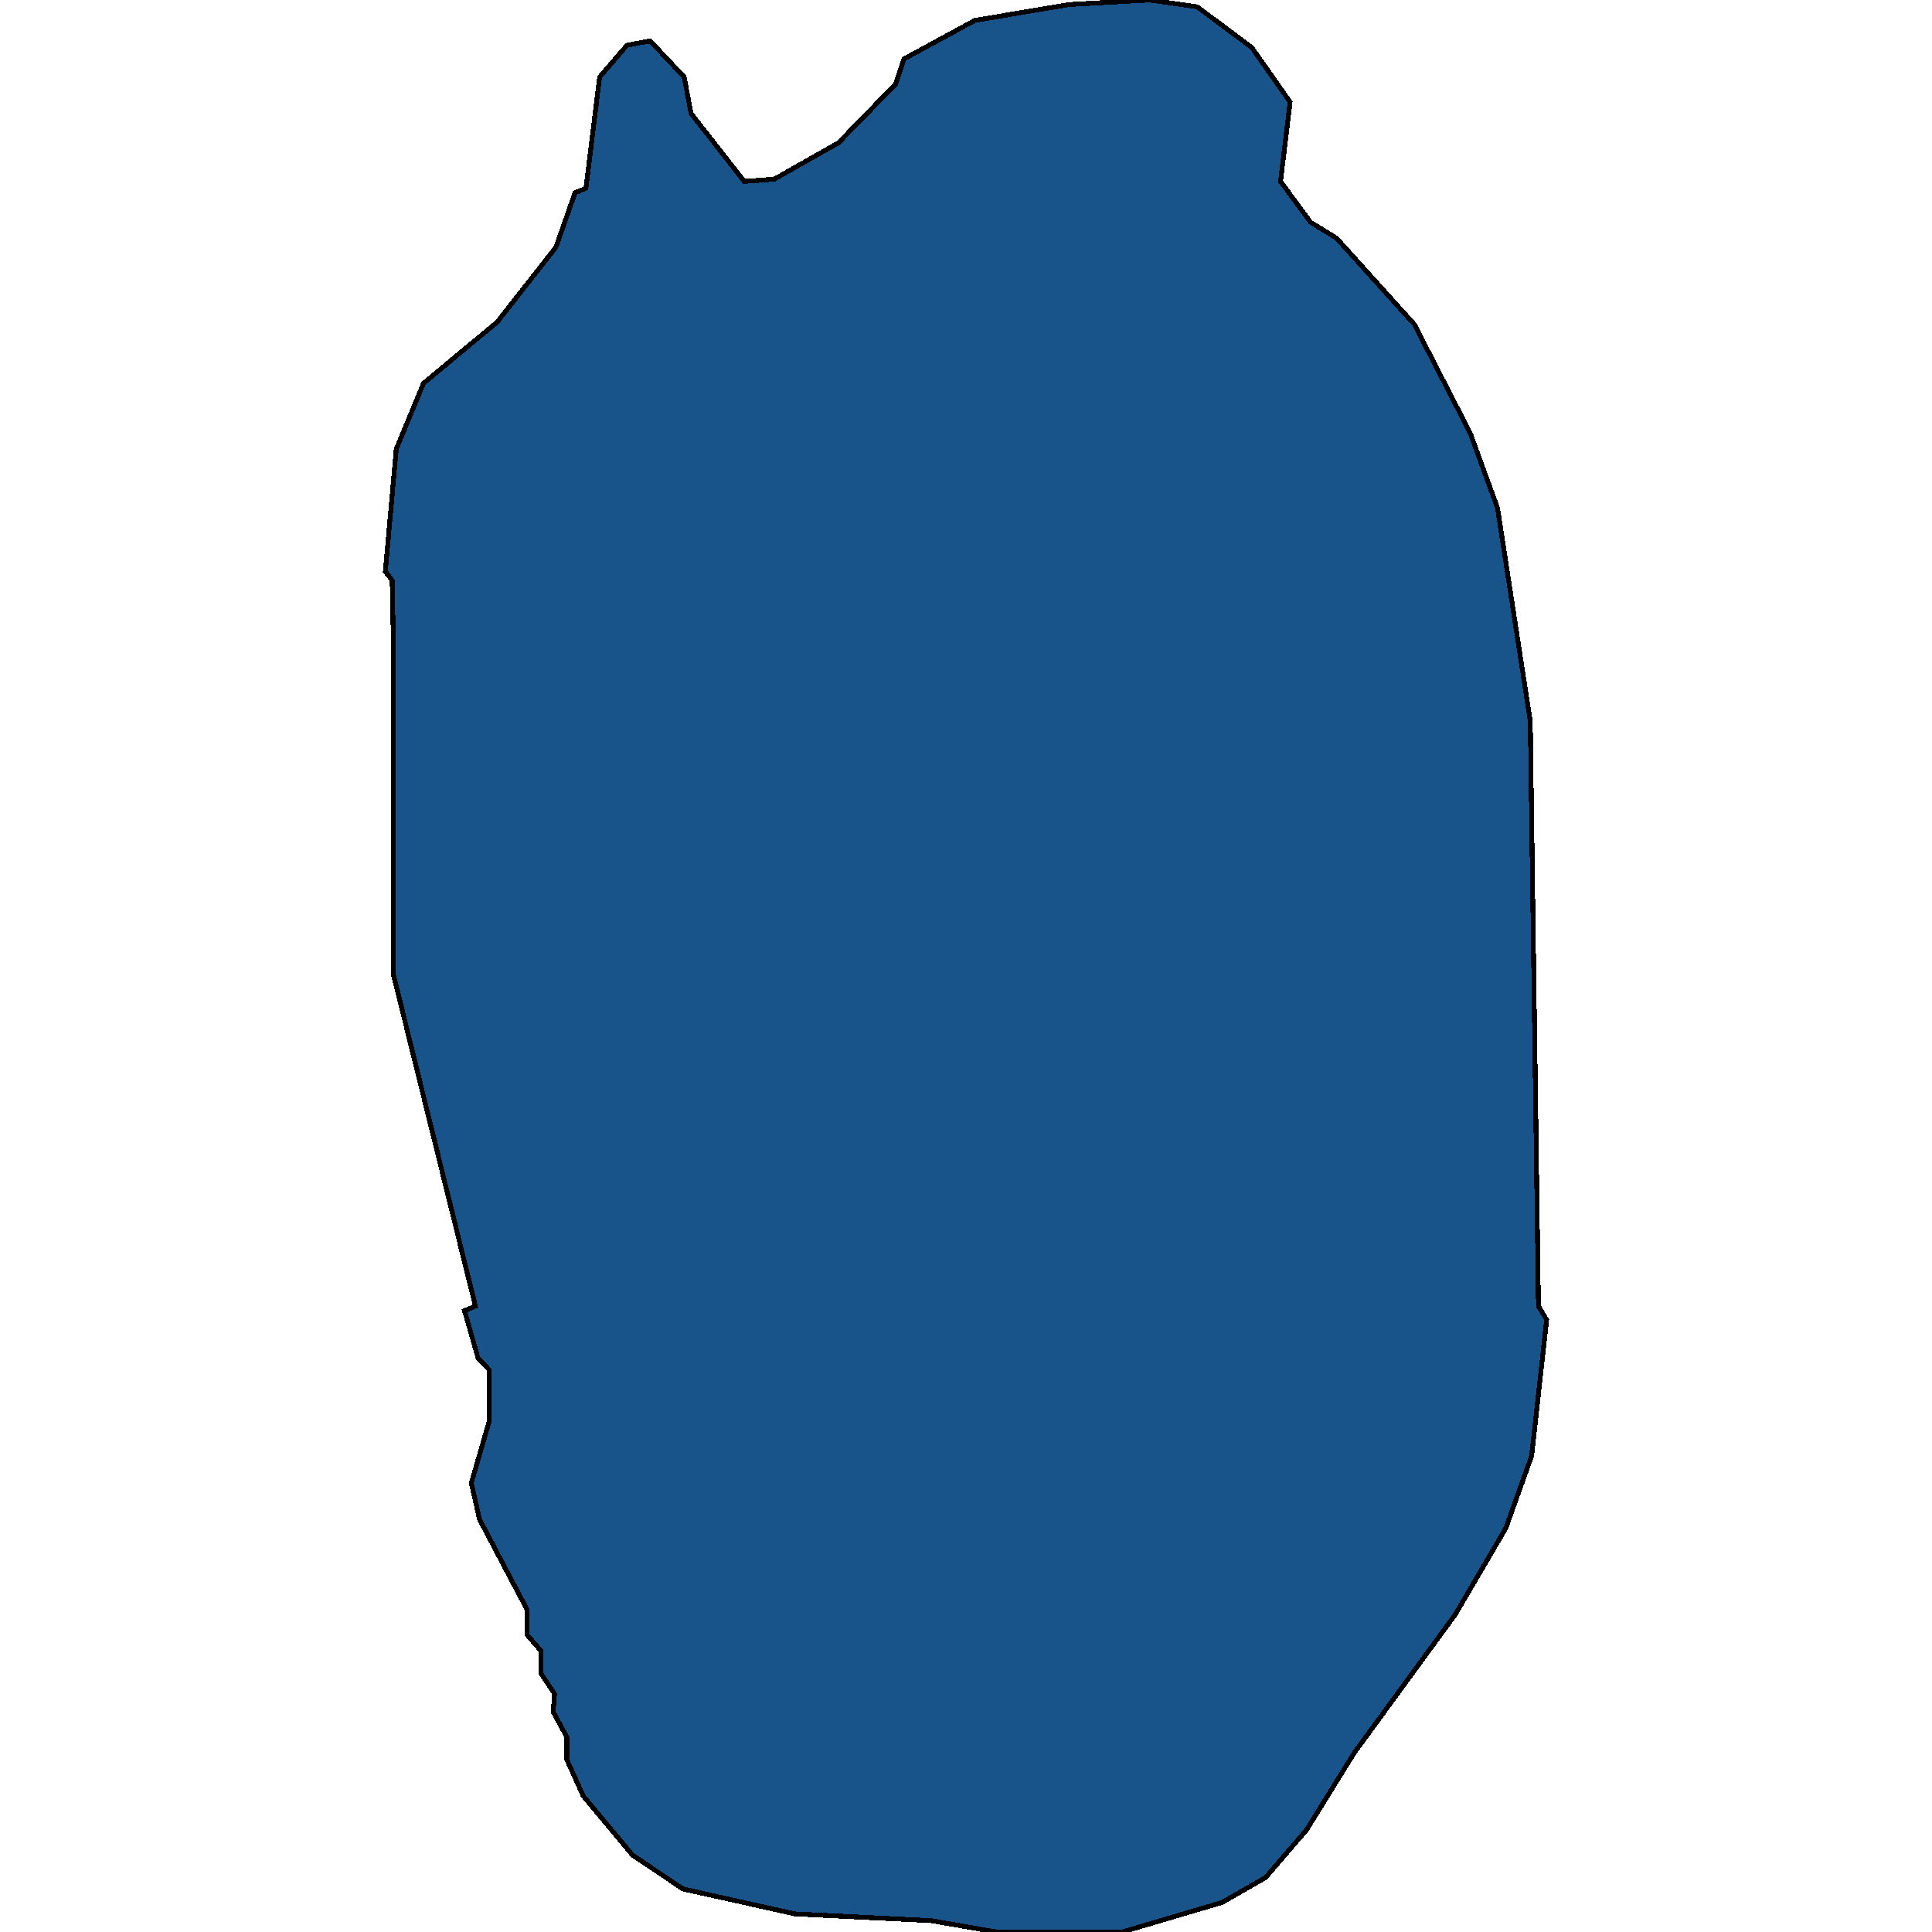 <svg xmlns="http://www.w3.org/2000/svg" width="400" height="400"><path style="stroke: black; fill: #18548a; shape-rendering: crispEdges; stroke-width: 1px;" d="M98.43,270.431L81.478,201.888L81.478,134.281L81.195,120.196L79.782,118.318L82.043,92.965L87.693,79.349L102.95,66.672L115.099,51.178L119.054,39.91L121.315,38.971L124.14,15.964L129.791,9.391L134.594,8.452L141.657,15.964L143.07,23.476L154.088,37.562L160.304,37.093L173.583,29.58L185.45,17.373L187.145,12.208L201.836,4.226L221.331,0.939L238.001,0L247.889,1.409L259.191,9.86L267.101,21.129L265.124,37.562L271.339,46.013L276.708,49.3L292.812,67.142L304.396,89.678L310.046,105.172L316.827,149.305L318.522,270.431L320.218,273.248L317.11,301.416L311.742,316.438L301.288,334.278L280.38,362.914L270.492,378.875L262.016,388.733L252.975,393.897L232.35,400L206.357,400L192.795,397.653L164.542,396.244L141.375,391.081L130.921,384.039L120.75,371.834L117.359,364.322L117.359,359.628L114.534,354.464L114.816,350.708L111.991,346.483L111.991,341.789L109.166,338.503L109.166,333.339L99.277,314.561L97.582,307.049L101.255,294.374L101.255,283.576L98.995,281.229L96.169,271.37Z"></path></svg>